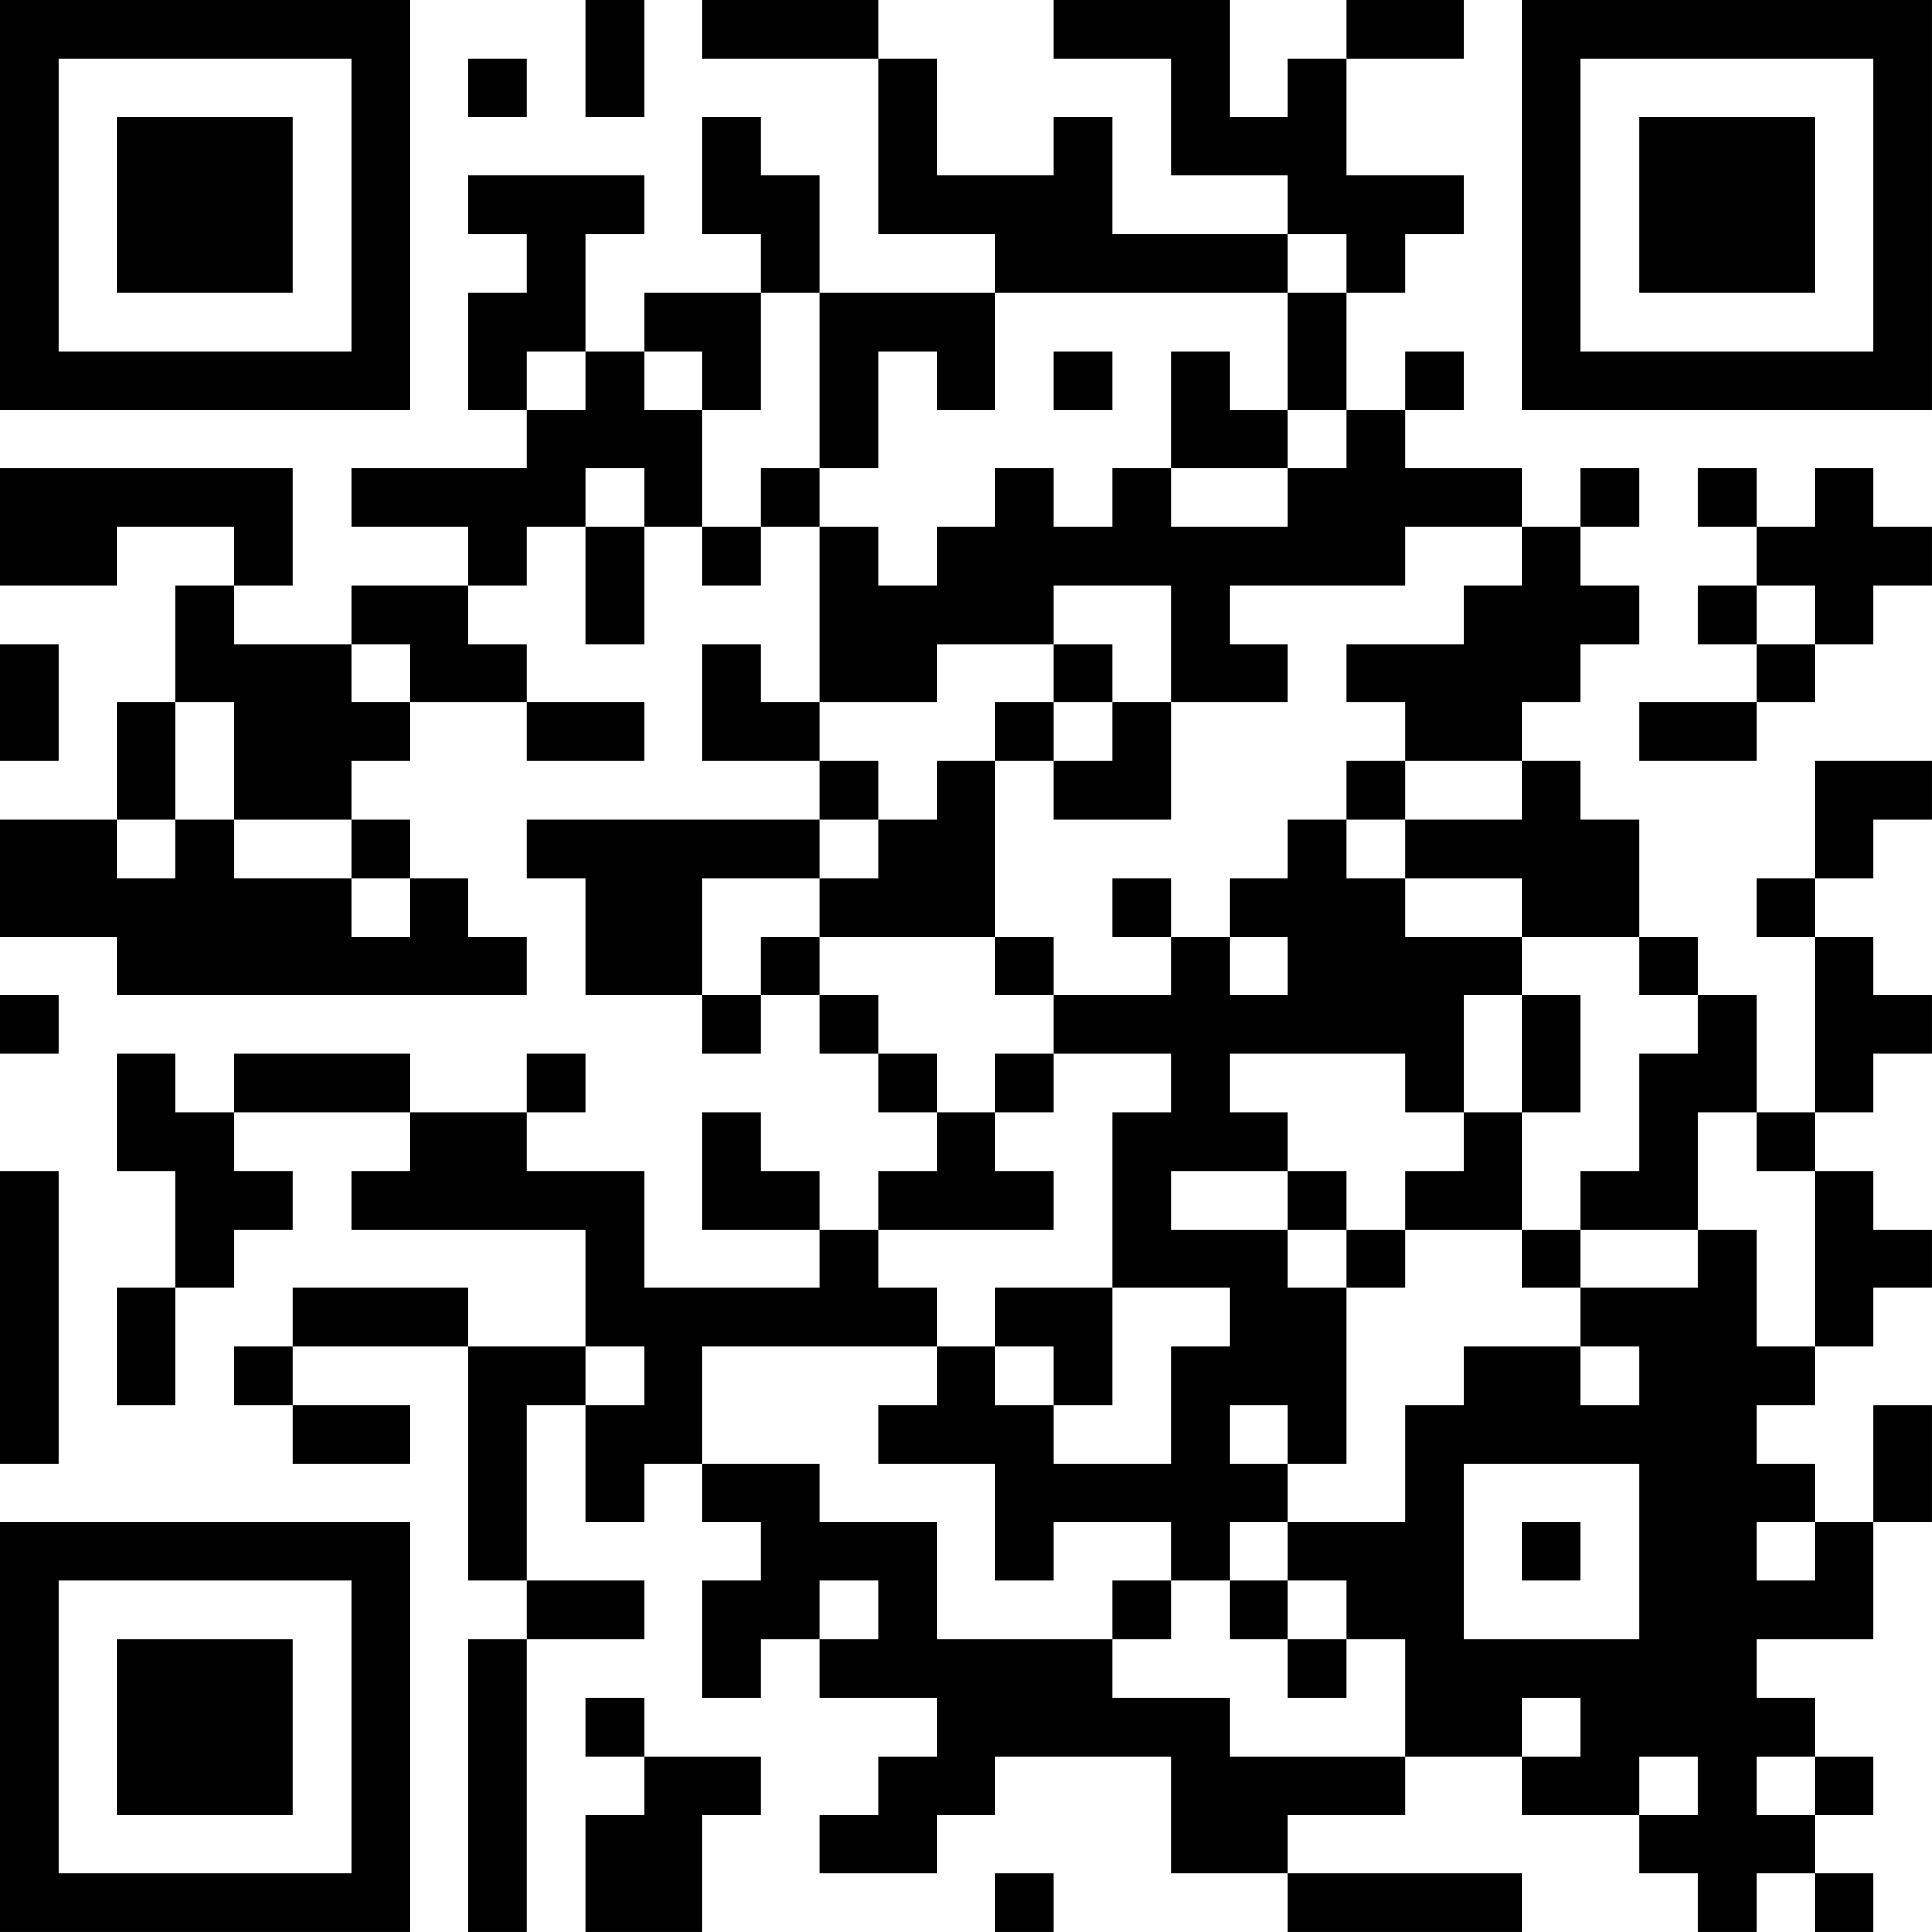<?xml version="1.0" encoding="UTF-8"?>
<svg xmlns="http://www.w3.org/2000/svg" version="1.1" width="400" height="400" viewBox="0 0 400 400"><rect x="0" y="0" width="400" height="400" fill="#ffffff"/><g transform="scale(12.121)"><g transform="translate(0,0)"><path fill-rule="evenodd" d="M10 0L10 2L11 2L11 0ZM12 0L12 1L15 1L15 4L17 4L17 5L14 5L14 3L13 3L13 2L12 2L12 4L13 4L13 5L11 5L11 6L10 6L10 4L11 4L11 3L8 3L8 4L9 4L9 5L8 5L8 7L9 7L9 8L6 8L6 9L8 9L8 10L6 10L6 11L4 11L4 10L5 10L5 8L0 8L0 10L2 10L2 9L4 9L4 10L3 10L3 12L2 12L2 14L0 14L0 16L2 16L2 17L9 17L9 16L8 16L8 15L7 15L7 14L6 14L6 13L7 13L7 12L9 12L9 13L11 13L11 12L9 12L9 11L8 11L8 10L9 10L9 9L10 9L10 11L11 11L11 9L12 9L12 10L13 10L13 9L14 9L14 12L13 12L13 11L12 11L12 13L14 13L14 14L9 14L9 15L10 15L10 17L12 17L12 18L13 18L13 17L14 17L14 18L15 18L15 19L16 19L16 20L15 20L15 21L14 21L14 20L13 20L13 19L12 19L12 21L14 21L14 22L11 22L11 20L9 20L9 19L10 19L10 18L9 18L9 19L7 19L7 18L4 18L4 19L3 19L3 18L2 18L2 20L3 20L3 22L2 22L2 24L3 24L3 22L4 22L4 21L5 21L5 20L4 20L4 19L7 19L7 20L6 20L6 21L10 21L10 23L8 23L8 22L5 22L5 23L4 23L4 24L5 24L5 25L7 25L7 24L5 24L5 23L8 23L8 27L9 27L9 28L8 28L8 33L9 33L9 28L11 28L11 27L9 27L9 24L10 24L10 26L11 26L11 25L12 25L12 26L13 26L13 27L12 27L12 29L13 29L13 28L14 28L14 29L16 29L16 30L15 30L15 31L14 31L14 32L16 32L16 31L17 31L17 30L20 30L20 32L22 32L22 33L26 33L26 32L22 32L22 31L24 31L24 30L26 30L26 31L28 31L28 32L29 32L29 33L30 33L30 32L31 32L31 33L32 33L32 32L31 32L31 31L32 31L32 30L31 30L31 29L30 29L30 28L32 28L32 26L33 26L33 24L32 24L32 26L31 26L31 25L30 25L30 24L31 24L31 23L32 23L32 22L33 22L33 21L32 21L32 20L31 20L31 19L32 19L32 18L33 18L33 17L32 17L32 16L31 16L31 15L32 15L32 14L33 14L33 13L31 13L31 15L30 15L30 16L31 16L31 19L30 19L30 17L29 17L29 16L28 16L28 14L27 14L27 13L26 13L26 12L27 12L27 11L28 11L28 10L27 10L27 9L28 9L28 8L27 8L27 9L26 9L26 8L24 8L24 7L25 7L25 6L24 6L24 7L23 7L23 5L24 5L24 4L25 4L25 3L23 3L23 1L25 1L25 0L23 0L23 1L22 1L22 2L21 2L21 0L18 0L18 1L20 1L20 3L22 3L22 4L19 4L19 2L18 2L18 3L16 3L16 1L15 1L15 0ZM8 1L8 2L9 2L9 1ZM22 4L22 5L17 5L17 7L16 7L16 6L15 6L15 8L14 8L14 5L13 5L13 7L12 7L12 6L11 6L11 7L12 7L12 9L13 9L13 8L14 8L14 9L15 9L15 10L16 10L16 9L17 9L17 8L18 8L18 9L19 9L19 8L20 8L20 9L22 9L22 8L23 8L23 7L22 7L22 5L23 5L23 4ZM9 6L9 7L10 7L10 6ZM18 6L18 7L19 7L19 6ZM20 6L20 8L22 8L22 7L21 7L21 6ZM10 8L10 9L11 9L11 8ZM29 8L29 9L30 9L30 10L29 10L29 11L30 11L30 12L28 12L28 13L30 13L30 12L31 12L31 11L32 11L32 10L33 10L33 9L32 9L32 8L31 8L31 9L30 9L30 8ZM24 9L24 10L21 10L21 11L22 11L22 12L20 12L20 10L18 10L18 11L16 11L16 12L14 12L14 13L15 13L15 14L14 14L14 15L12 15L12 17L13 17L13 16L14 16L14 17L15 17L15 18L16 18L16 19L17 19L17 20L18 20L18 21L15 21L15 22L16 22L16 23L12 23L12 25L14 25L14 26L16 26L16 28L19 28L19 29L21 29L21 30L24 30L24 28L23 28L23 27L22 27L22 26L24 26L24 24L25 24L25 23L27 23L27 24L28 24L28 23L27 23L27 22L29 22L29 21L30 21L30 23L31 23L31 20L30 20L30 19L29 19L29 21L27 21L27 20L28 20L28 18L29 18L29 17L28 17L28 16L26 16L26 15L24 15L24 14L26 14L26 13L24 13L24 12L23 12L23 11L25 11L25 10L26 10L26 9ZM30 10L30 11L31 11L31 10ZM0 11L0 13L1 13L1 11ZM6 11L6 12L7 12L7 11ZM18 11L18 12L17 12L17 13L16 13L16 14L15 14L15 15L14 15L14 16L17 16L17 17L18 17L18 18L17 18L17 19L18 19L18 18L20 18L20 19L19 19L19 22L17 22L17 23L16 23L16 24L15 24L15 25L17 25L17 27L18 27L18 26L20 26L20 27L19 27L19 28L20 28L20 27L21 27L21 28L22 28L22 29L23 29L23 28L22 28L22 27L21 27L21 26L22 26L22 25L23 25L23 22L24 22L24 21L26 21L26 22L27 22L27 21L26 21L26 19L27 19L27 17L26 17L26 16L24 16L24 15L23 15L23 14L24 14L24 13L23 13L23 14L22 14L22 15L21 15L21 16L20 16L20 15L19 15L19 16L20 16L20 17L18 17L18 16L17 16L17 13L18 13L18 14L20 14L20 12L19 12L19 11ZM3 12L3 14L2 14L2 15L3 15L3 14L4 14L4 15L6 15L6 16L7 16L7 15L6 15L6 14L4 14L4 12ZM18 12L18 13L19 13L19 12ZM21 16L21 17L22 17L22 16ZM0 17L0 18L1 18L1 17ZM25 17L25 19L24 19L24 18L21 18L21 19L22 19L22 20L20 20L20 21L22 21L22 22L23 22L23 21L24 21L24 20L25 20L25 19L26 19L26 17ZM0 20L0 25L1 25L1 20ZM22 20L22 21L23 21L23 20ZM19 22L19 24L18 24L18 23L17 23L17 24L18 24L18 25L20 25L20 23L21 23L21 22ZM10 23L10 24L11 24L11 23ZM21 24L21 25L22 25L22 24ZM25 25L25 28L28 28L28 25ZM26 26L26 27L27 27L27 26ZM30 26L30 27L31 27L31 26ZM14 27L14 28L15 28L15 27ZM10 29L10 30L11 30L11 31L10 31L10 33L12 33L12 31L13 31L13 30L11 30L11 29ZM26 29L26 30L27 30L27 29ZM28 30L28 31L29 31L29 30ZM30 30L30 31L31 31L31 30ZM17 32L17 33L18 33L18 32ZM0 0L0 7L7 7L7 0ZM1 1L1 6L6 6L6 1ZM2 2L2 5L5 5L5 2ZM26 0L26 7L33 7L33 0ZM27 1L27 6L32 6L32 1ZM28 2L28 5L31 5L31 2ZM0 26L0 33L7 33L7 26ZM1 27L1 32L6 32L6 27ZM2 28L2 31L5 31L5 28Z" fill="#000000"/></g></g></svg>
